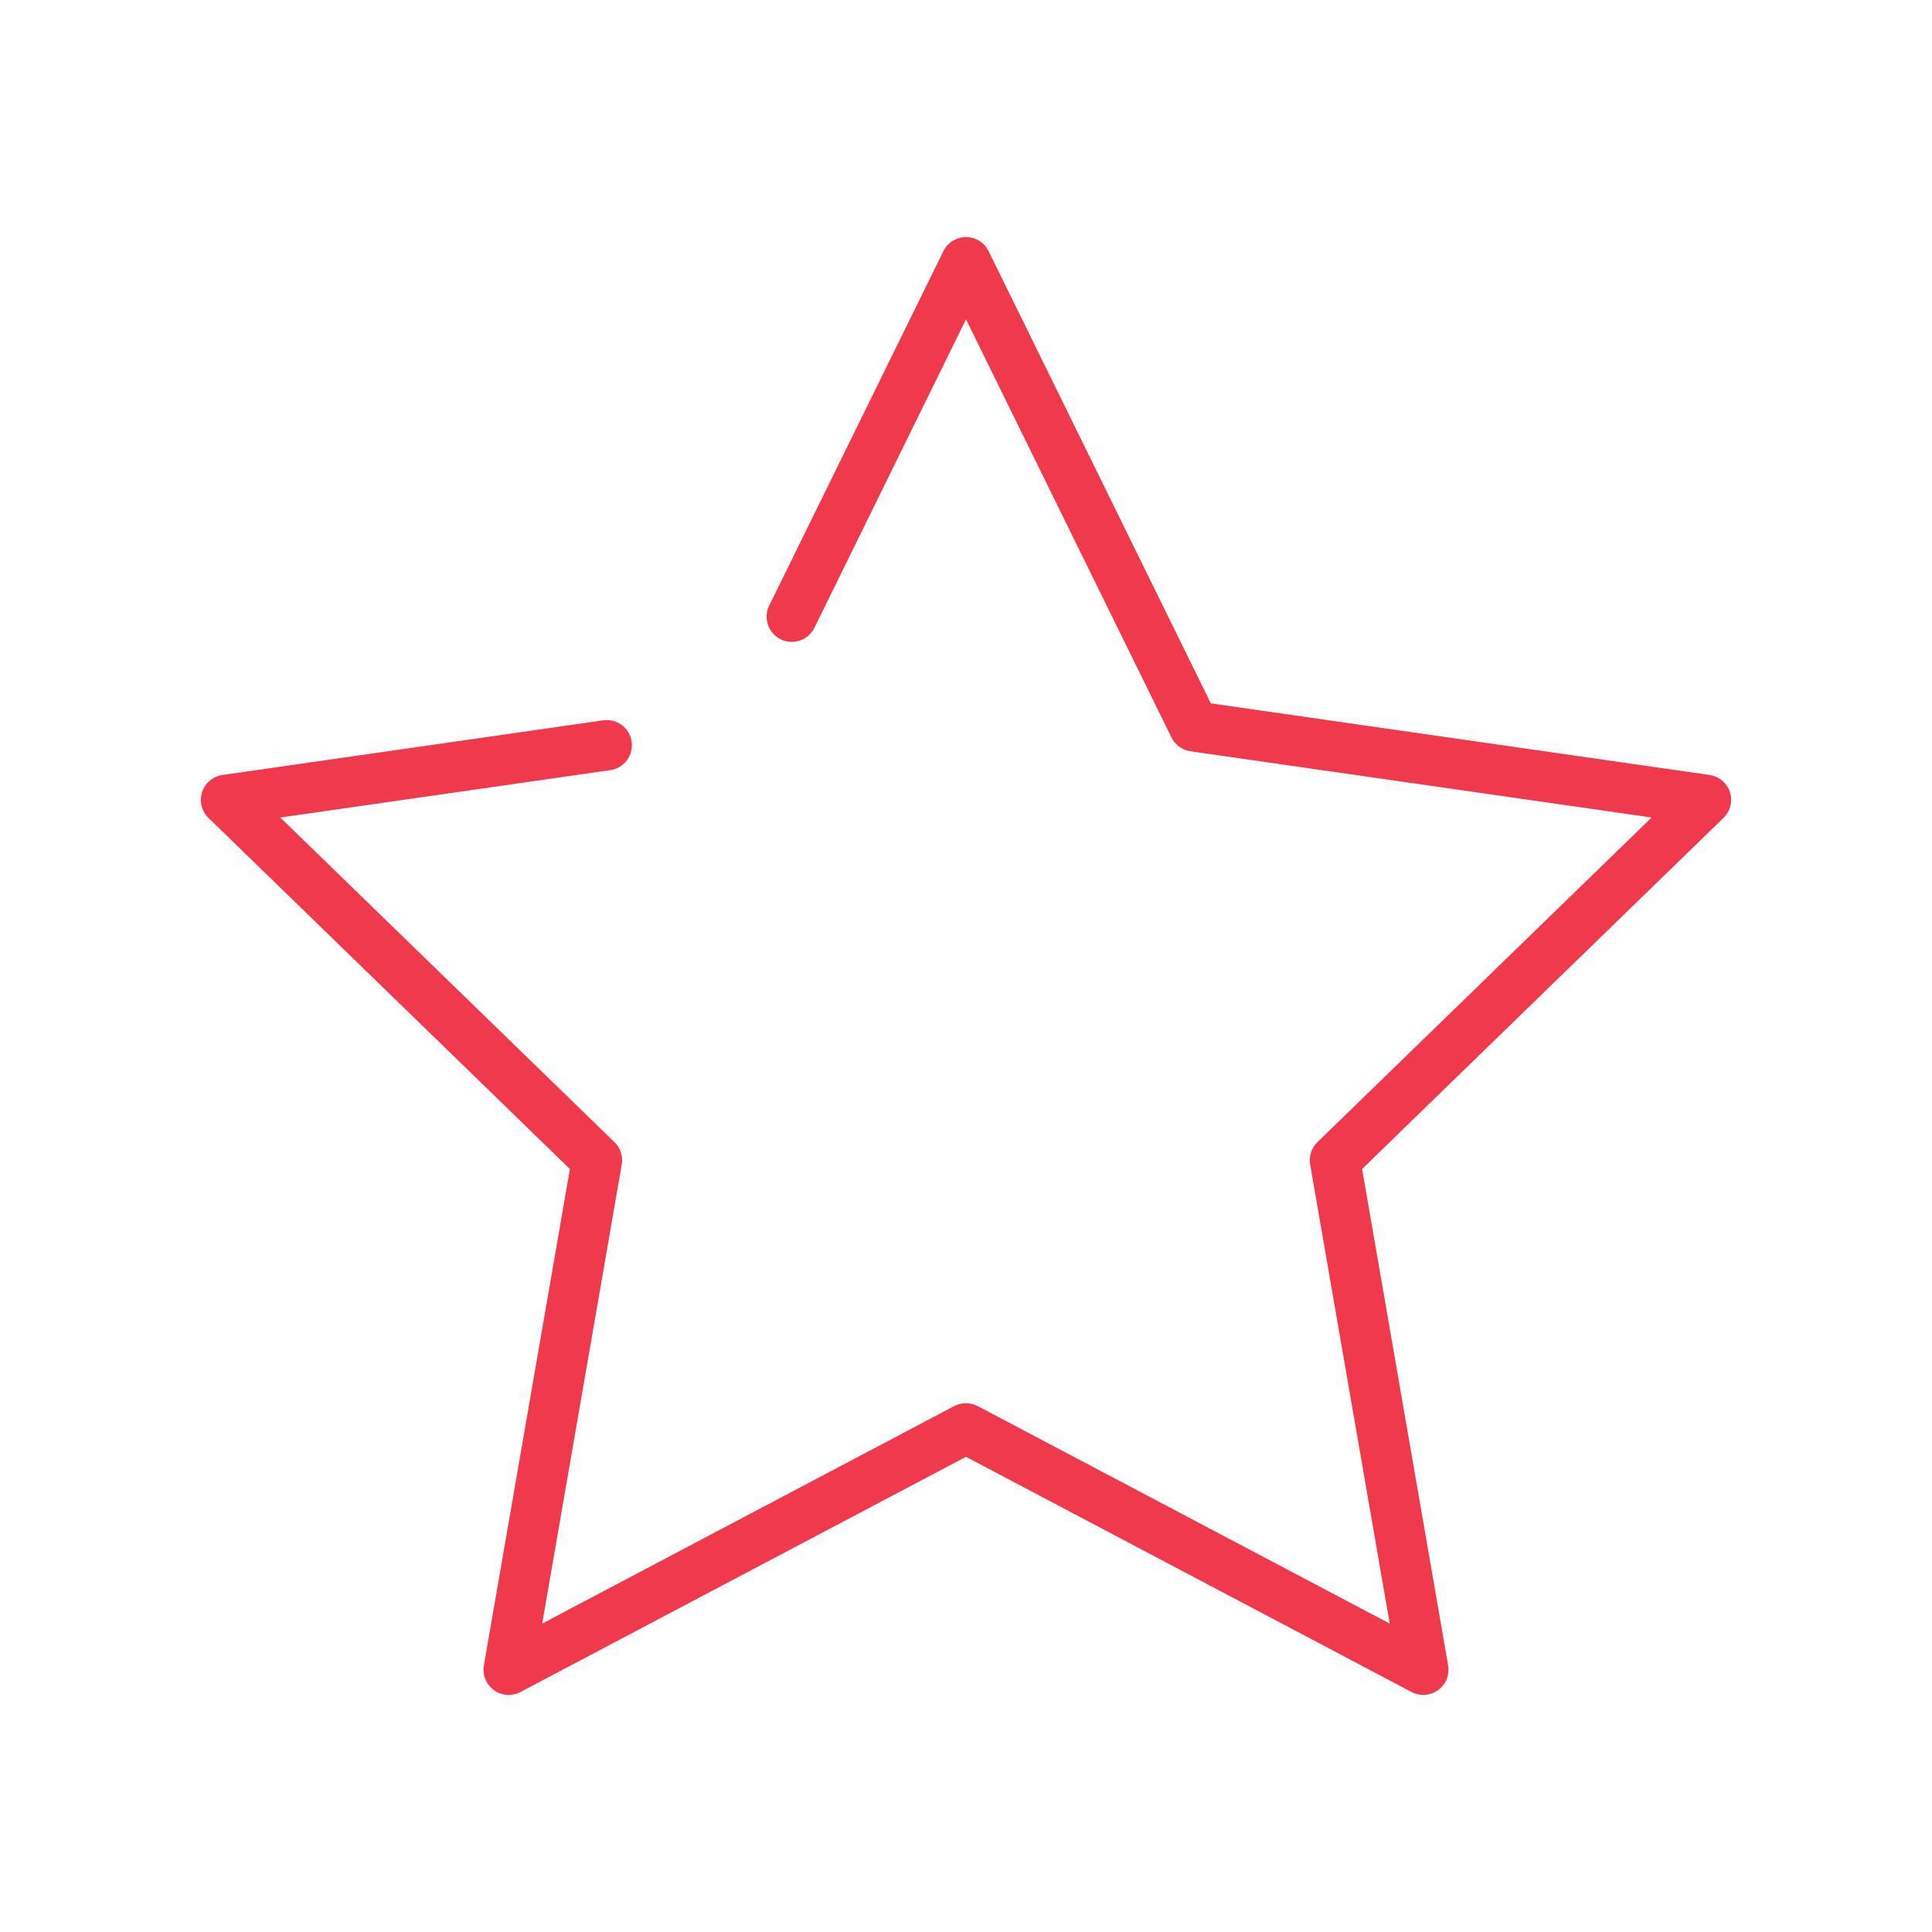 <svg xmlns="http://www.w3.org/2000/svg" xml:space="preserve" version="1.1" id="Layer_1" x="0px" y="0px" viewBox="0 0 50 50" enable-background="new 0 0 50 50" fill="#f0394d">
       <path d="M36.835,43.864c-0.104,0-0.209-0.025-0.304-0.075L25,37.702l-11.531,6.087c-0.219,0.116-0.486,0.097-0.687-0.049
    c-0.201-0.146-0.301-0.393-0.259-0.638l2.226-12.848l-9.353-9.086C5.218,20.995,5.154,20.736,5.23,20.5
    c0.077-0.236,0.281-0.408,0.527-0.443l9.853-1.415c0.359-0.049,0.686,0.196,0.737,0.552c0.051,0.356-0.196,0.686-0.552,0.737
    l-8.541,1.226l8.649,8.402c0.154,0.15,0.225,0.366,0.188,0.578l-2.059,11.881l10.663-5.629c0.19-0.1,0.418-0.1,0.608,0l10.663,5.629
    l-2.059-11.881c-0.037-0.212,0.034-0.428,0.188-0.578l8.649-8.402L30.81,19.443c-0.213-0.031-0.397-0.164-0.492-0.357L25,8.264
    l-3.924,7.984c-0.159,0.323-0.55,0.456-0.872,0.297c-0.323-0.159-0.456-0.549-0.297-0.872L24.415,6.5
    c0.11-0.223,0.336-0.364,0.585-0.364s0.475,0.141,0.585,0.364l5.751,11.703l12.907,1.853c0.246,0.035,0.45,0.207,0.527,0.443
    c0.077,0.236,0.012,0.495-0.166,0.668l-9.353,9.086l2.226,12.848c0.042,0.245-0.058,0.492-0.259,0.638
    C37.105,43.822,36.97,43.864,36.835,43.864z"></path>
          </svg>
